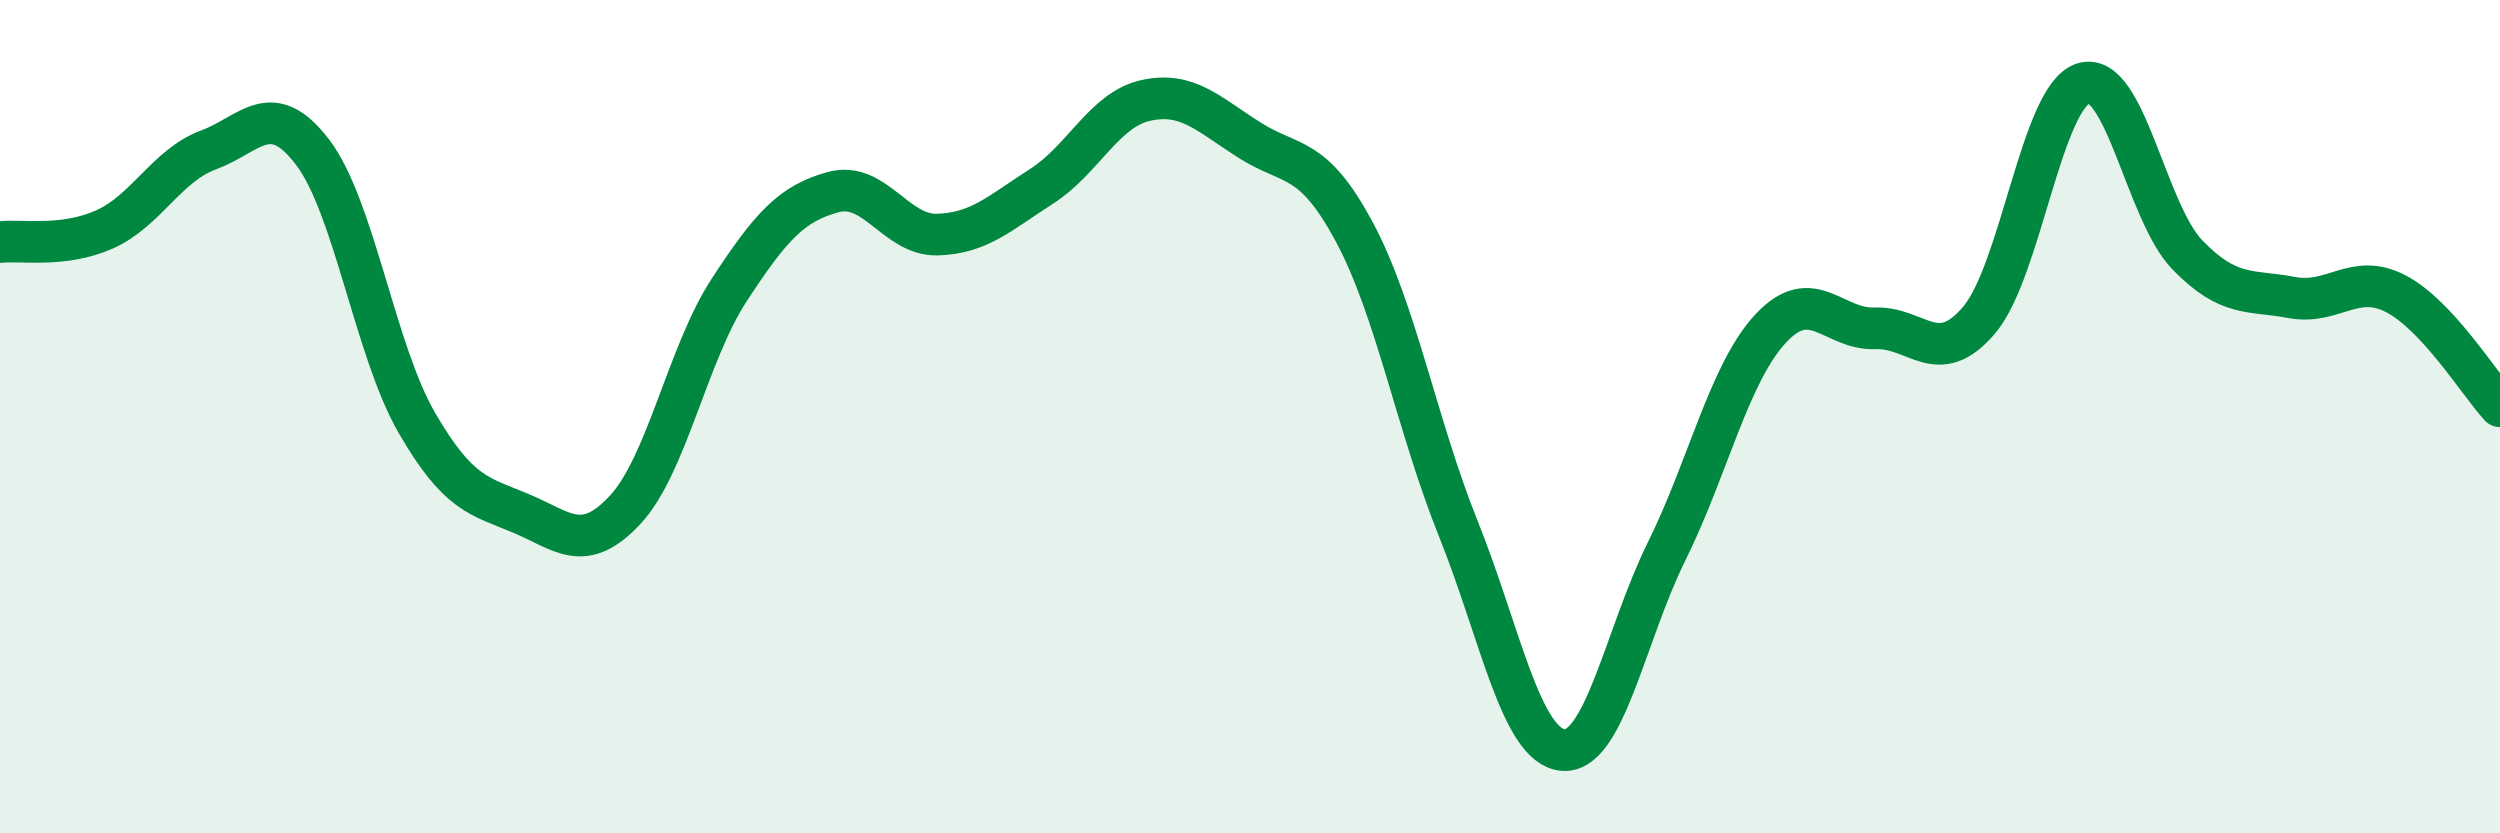 
    <svg width="60" height="20" viewBox="0 0 60 20" xmlns="http://www.w3.org/2000/svg">
      <path
        d="M 0,5.81 C 0.5,5.75 1.5,5.95 2.5,5.51 C 3.5,5.07 4,3.97 5,3.6 C 6,3.23 6.5,2.34 7.5,3.65 C 8.5,4.96 9,8.41 10,10.14 C 11,11.87 11.5,11.9 12.5,12.32 C 13.5,12.74 14,13.31 15,12.24 C 16,11.17 16.5,8.49 17.5,6.96 C 18.5,5.43 19,4.88 20,4.61 C 21,4.34 21.5,5.66 22.5,5.63 C 23.5,5.6 24,5.11 25,4.47 C 26,3.83 26.5,2.63 27.5,2.41 C 28.5,2.19 29,2.74 30,3.37 C 31,4 31.5,3.7 32.5,5.56 C 33.5,7.42 34,10.2 35,12.69 C 36,15.18 36.5,17.89 37.5,18 C 38.5,18.11 39,15.25 40,13.23 C 41,11.21 41.5,8.95 42.5,7.88 C 43.5,6.81 44,7.92 45,7.88 C 46,7.84 46.5,8.86 47.5,7.68 C 48.5,6.5 49,2.31 50,2 C 51,1.69 51.5,5.09 52.5,6.12 C 53.5,7.15 54,6.95 55,7.14 C 56,7.33 56.5,6.53 57.5,7.05 C 58.5,7.57 59.5,9.21 60,9.75L60 20L0 20Z"
        fill="#008740"
        opacity="0.1"
        stroke-linecap="round"
        stroke-linejoin="round"
      />
      <path
        d="M 0,5.81 C 0.5,5.75 1.5,5.95 2.5,5.51 C 3.5,5.07 4,3.97 5,3.6 C 6,3.23 6.5,2.34 7.5,3.65 C 8.5,4.96 9,8.41 10,10.14 C 11,11.87 11.5,11.9 12.5,12.32 C 13.5,12.74 14,13.31 15,12.24 C 16,11.17 16.5,8.49 17.5,6.96 C 18.5,5.43 19,4.88 20,4.61 C 21,4.34 21.5,5.66 22.5,5.63 C 23.5,5.6 24,5.11 25,4.47 C 26,3.83 26.5,2.63 27.5,2.41 C 28.5,2.19 29,2.74 30,3.37 C 31,4 31.5,3.7 32.5,5.56 C 33.5,7.42 34,10.2 35,12.69 C 36,15.18 36.5,17.89 37.5,18 C 38.5,18.11 39,15.25 40,13.23 C 41,11.21 41.5,8.95 42.5,7.88 C 43.5,6.81 44,7.92 45,7.88 C 46,7.84 46.5,8.86 47.5,7.68 C 48.5,6.5 49,2.31 50,2 C 51,1.69 51.5,5.09 52.5,6.12 C 53.5,7.15 54,6.95 55,7.14 C 56,7.33 56.5,6.53 57.5,7.05 C 58.5,7.57 59.5,9.21 60,9.75"
        stroke="#008740"
        stroke-width="1"
        fill="none"
        stroke-linecap="round"
        stroke-linejoin="round"
      />
    </svg>
  